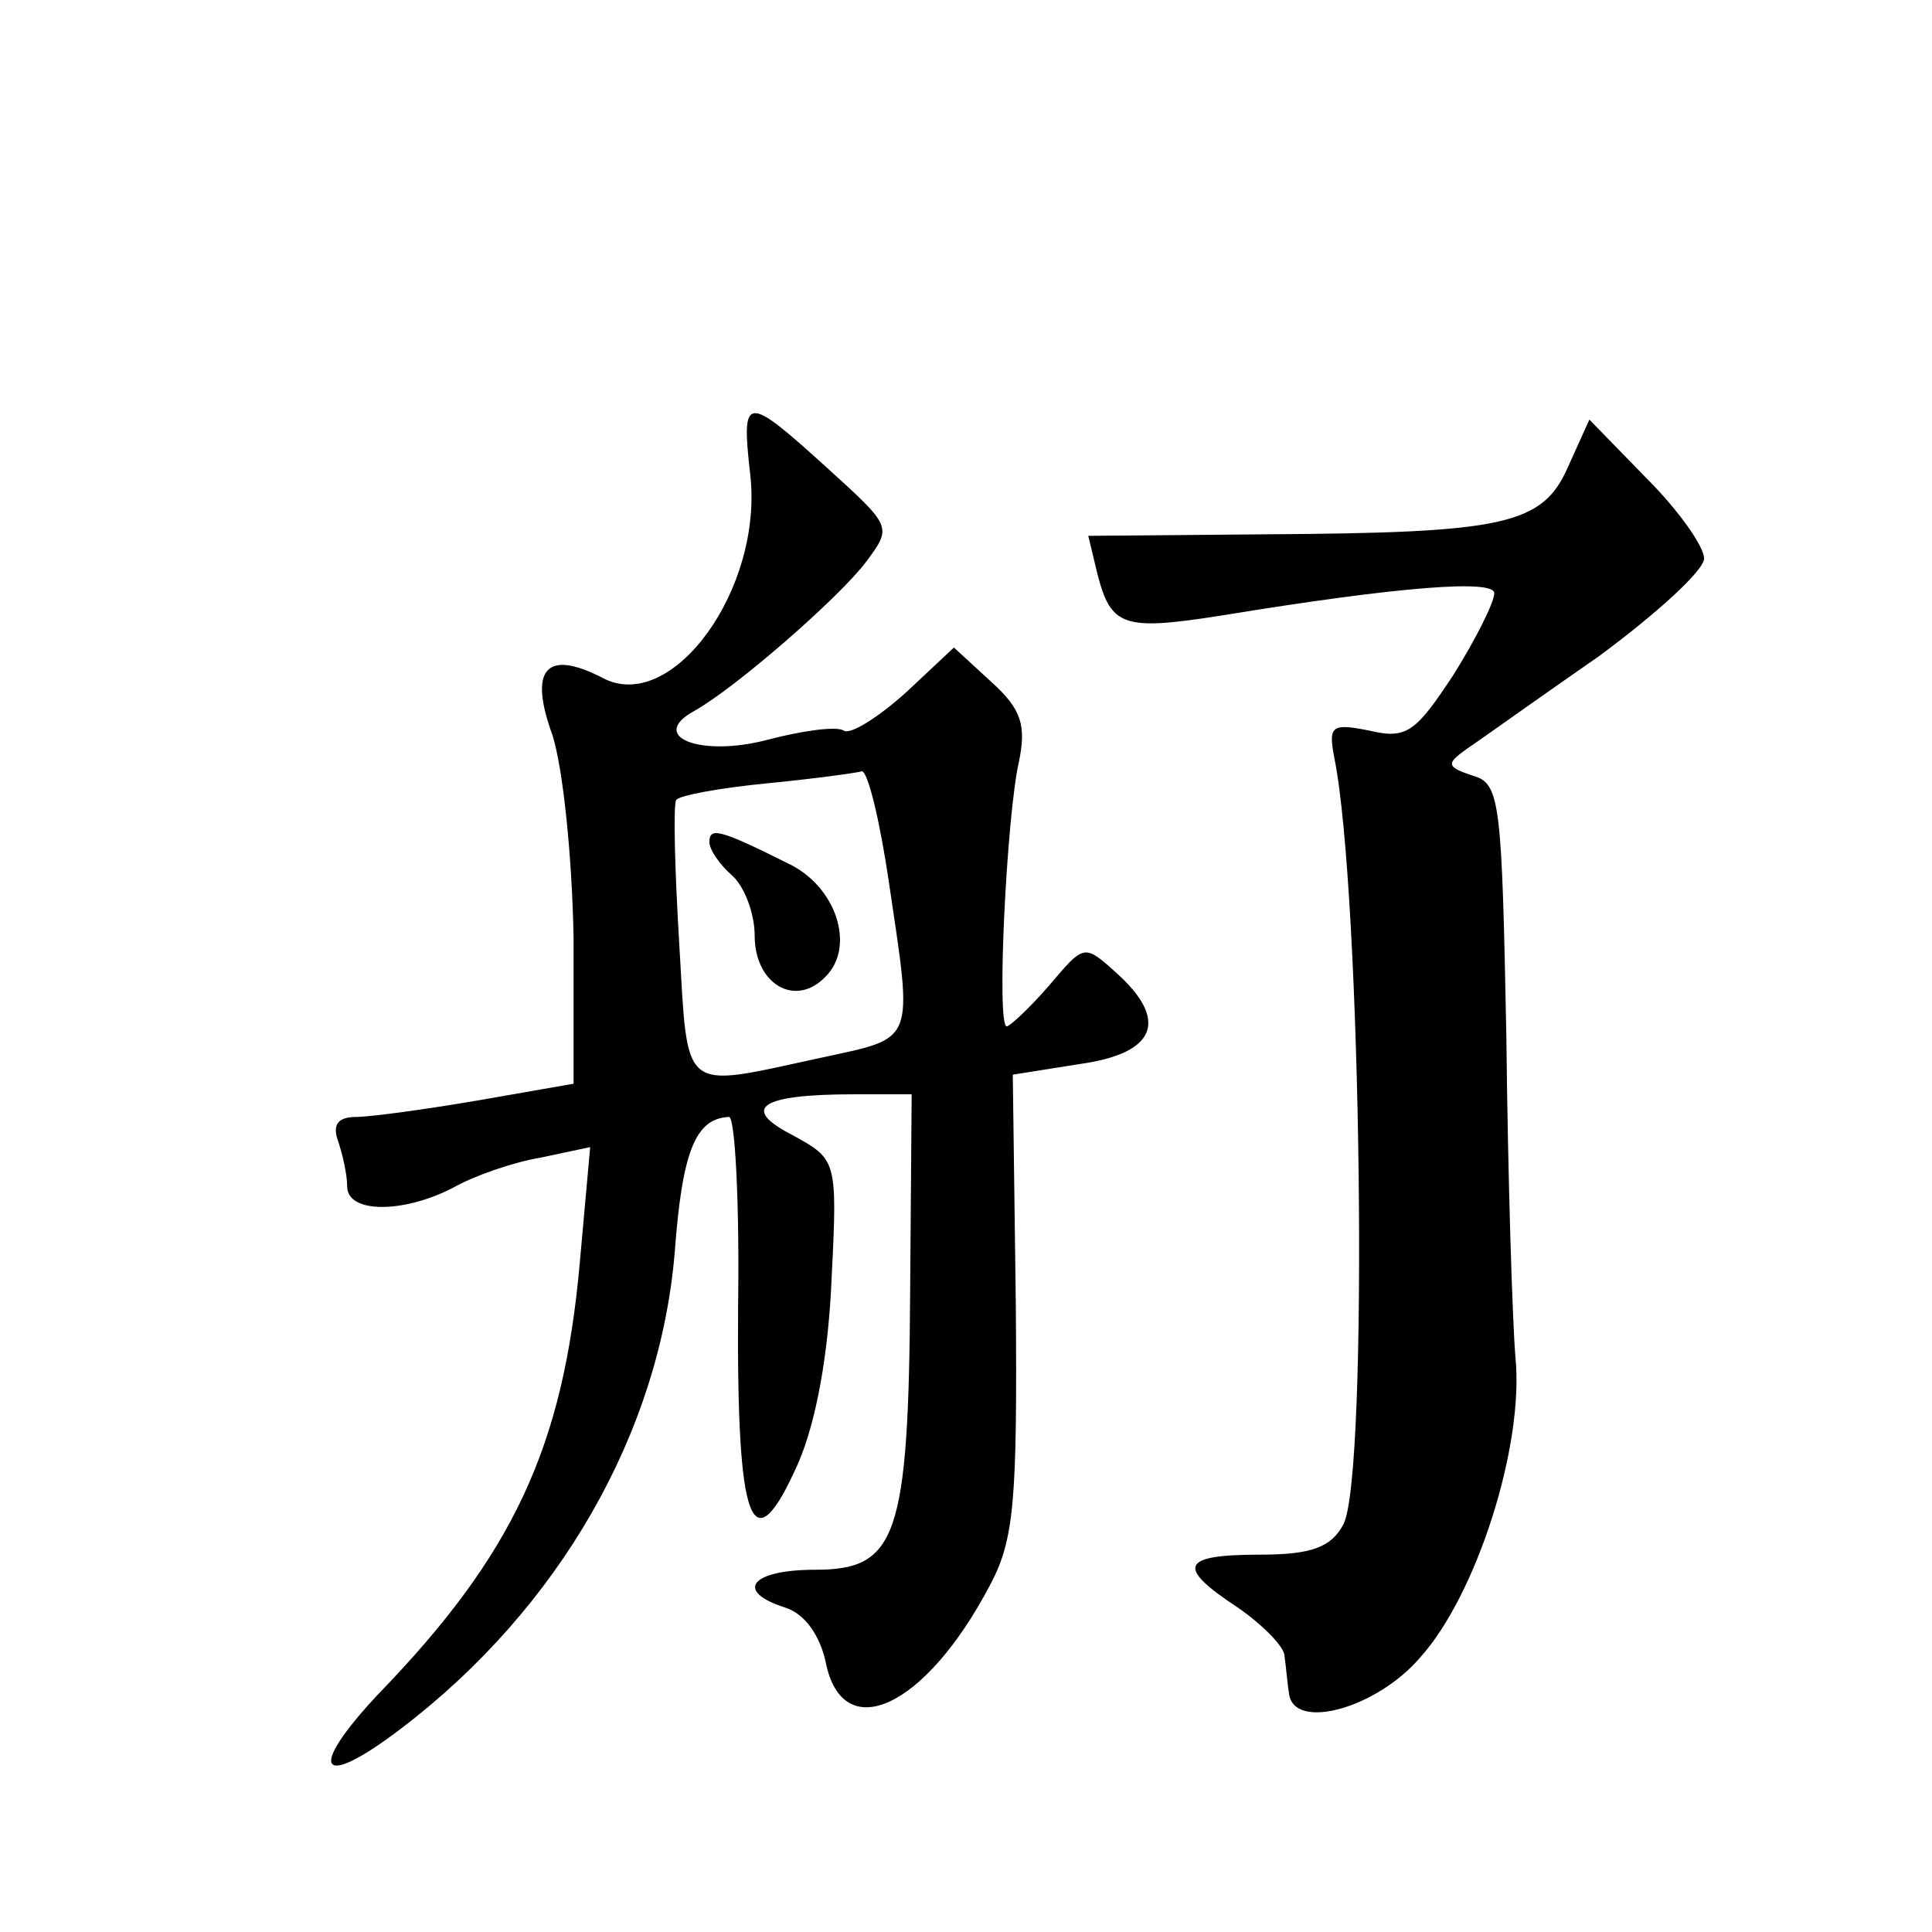 <?xml version="1.0" standalone="no"?>
<!DOCTYPE svg PUBLIC "-//W3C//DTD SVG 20010904//EN"
 "http://www.w3.org/TR/2001/REC-SVG-20010904/DTD/svg10.dtd">
<svg version="1.0" xmlns="http://www.w3.org/2000/svg"
 width="128pt" height="128pt" viewBox="0 0 128 128"
 preserveAspectRatio="xMidYMid meet">
<g transform="translate(0,128) scale(0.1,-0.1)"
fill="#0" stroke="none">
<path d="M497 966 c9 -76 -52 -160 -98 -135 -37 19 -49 6 -33 -38 7 -22 13 -80
14 -134 l0 -97 -63 -11 c-35 -6 -72 -11 -81 -11 -12 0 -16 -5 -12 -16 3 -9 6 -22
6 -30 0 -18 37 -18 70 -1 14 8 40 17 58 20 l33 7 -7 -78 c-11 -121 -44 -192 -133
-284 -48 -51 -40 -65 15 -23 105 80 171 196 181 315 5 68 14 89 36 90 4 0 7 -57
6 -126 -1 -145 9 -173 40 -103 12 28 20 73 22 123 4 78 3 78 -26 94 -35 18 -21
27 41 27 l38 0 -1 -130 c-1 -164 -9 -185 -63 -185 -42 0 -54 -14 -20 -25 13 -4
23 -18 27 -36 11 -56 66 -31 109 51 16 30 18 56 17 186 l-2 152 44 7 c51 7 60 29
24 61 -21 19 -21 18 -44 -9 -13 -15 -26 -27 -28 -27 -7 0 0 140 8 175 5 24 2 35
-18 53 l-25 23 -32 -30 c-19 -17 -37 -28 -41 -25 -5 3 -27 0 -50 -6 -45 -12 -80
2 -49 19 27 15 96 75 114 99 17 23 17 23 -26 62 -54 49 -57 49 -51 -4z m92 -271
c16 -108 18 -102 -46 -116 -93 -20 -87 -25 -93 76 -3 50 -4 92 -2 95 2 3 29 8 60
11 31 3 60 7 63 8 4 0 12 -33 18 -74z M470 722 c0 -5 7 -15 15 -22 8 -7 15 -25
15 -40 0 -32 27 -48 47 -27 20 20 7 60 -25 75 -46 23 -52 24 -52 14z M1039 971
c-17 -39 -42 -44 -201 -45 l-117 -1 6 -25 c9 -35 17 -38 81 -28 122 20 182 24 182
15 0 -6 -12 -30 -27 -54 -25 -38 -31 -43 -56 -37 -25 5 -27 3 -23 -18 18 -88 23
-476 6 -508 -8 -15 -21 -20 -55 -20 -53 0 -56 -8 -15 -35 16 -11 31 -26 31 -32
1 -7 2 -19 3 -25 3 -25 58 -10 87 24 37 41 69 140 63 199 -2 24 -5 119 -6 212 -3
155 -4 168 -22 173 -18 6 -18 8 -4 18 9 6 48 34 87 61 38 28 70 57 70 65 0 8 -17
32 -38 53 l-38 39 -14 -31z"/>
</g>
</svg>
